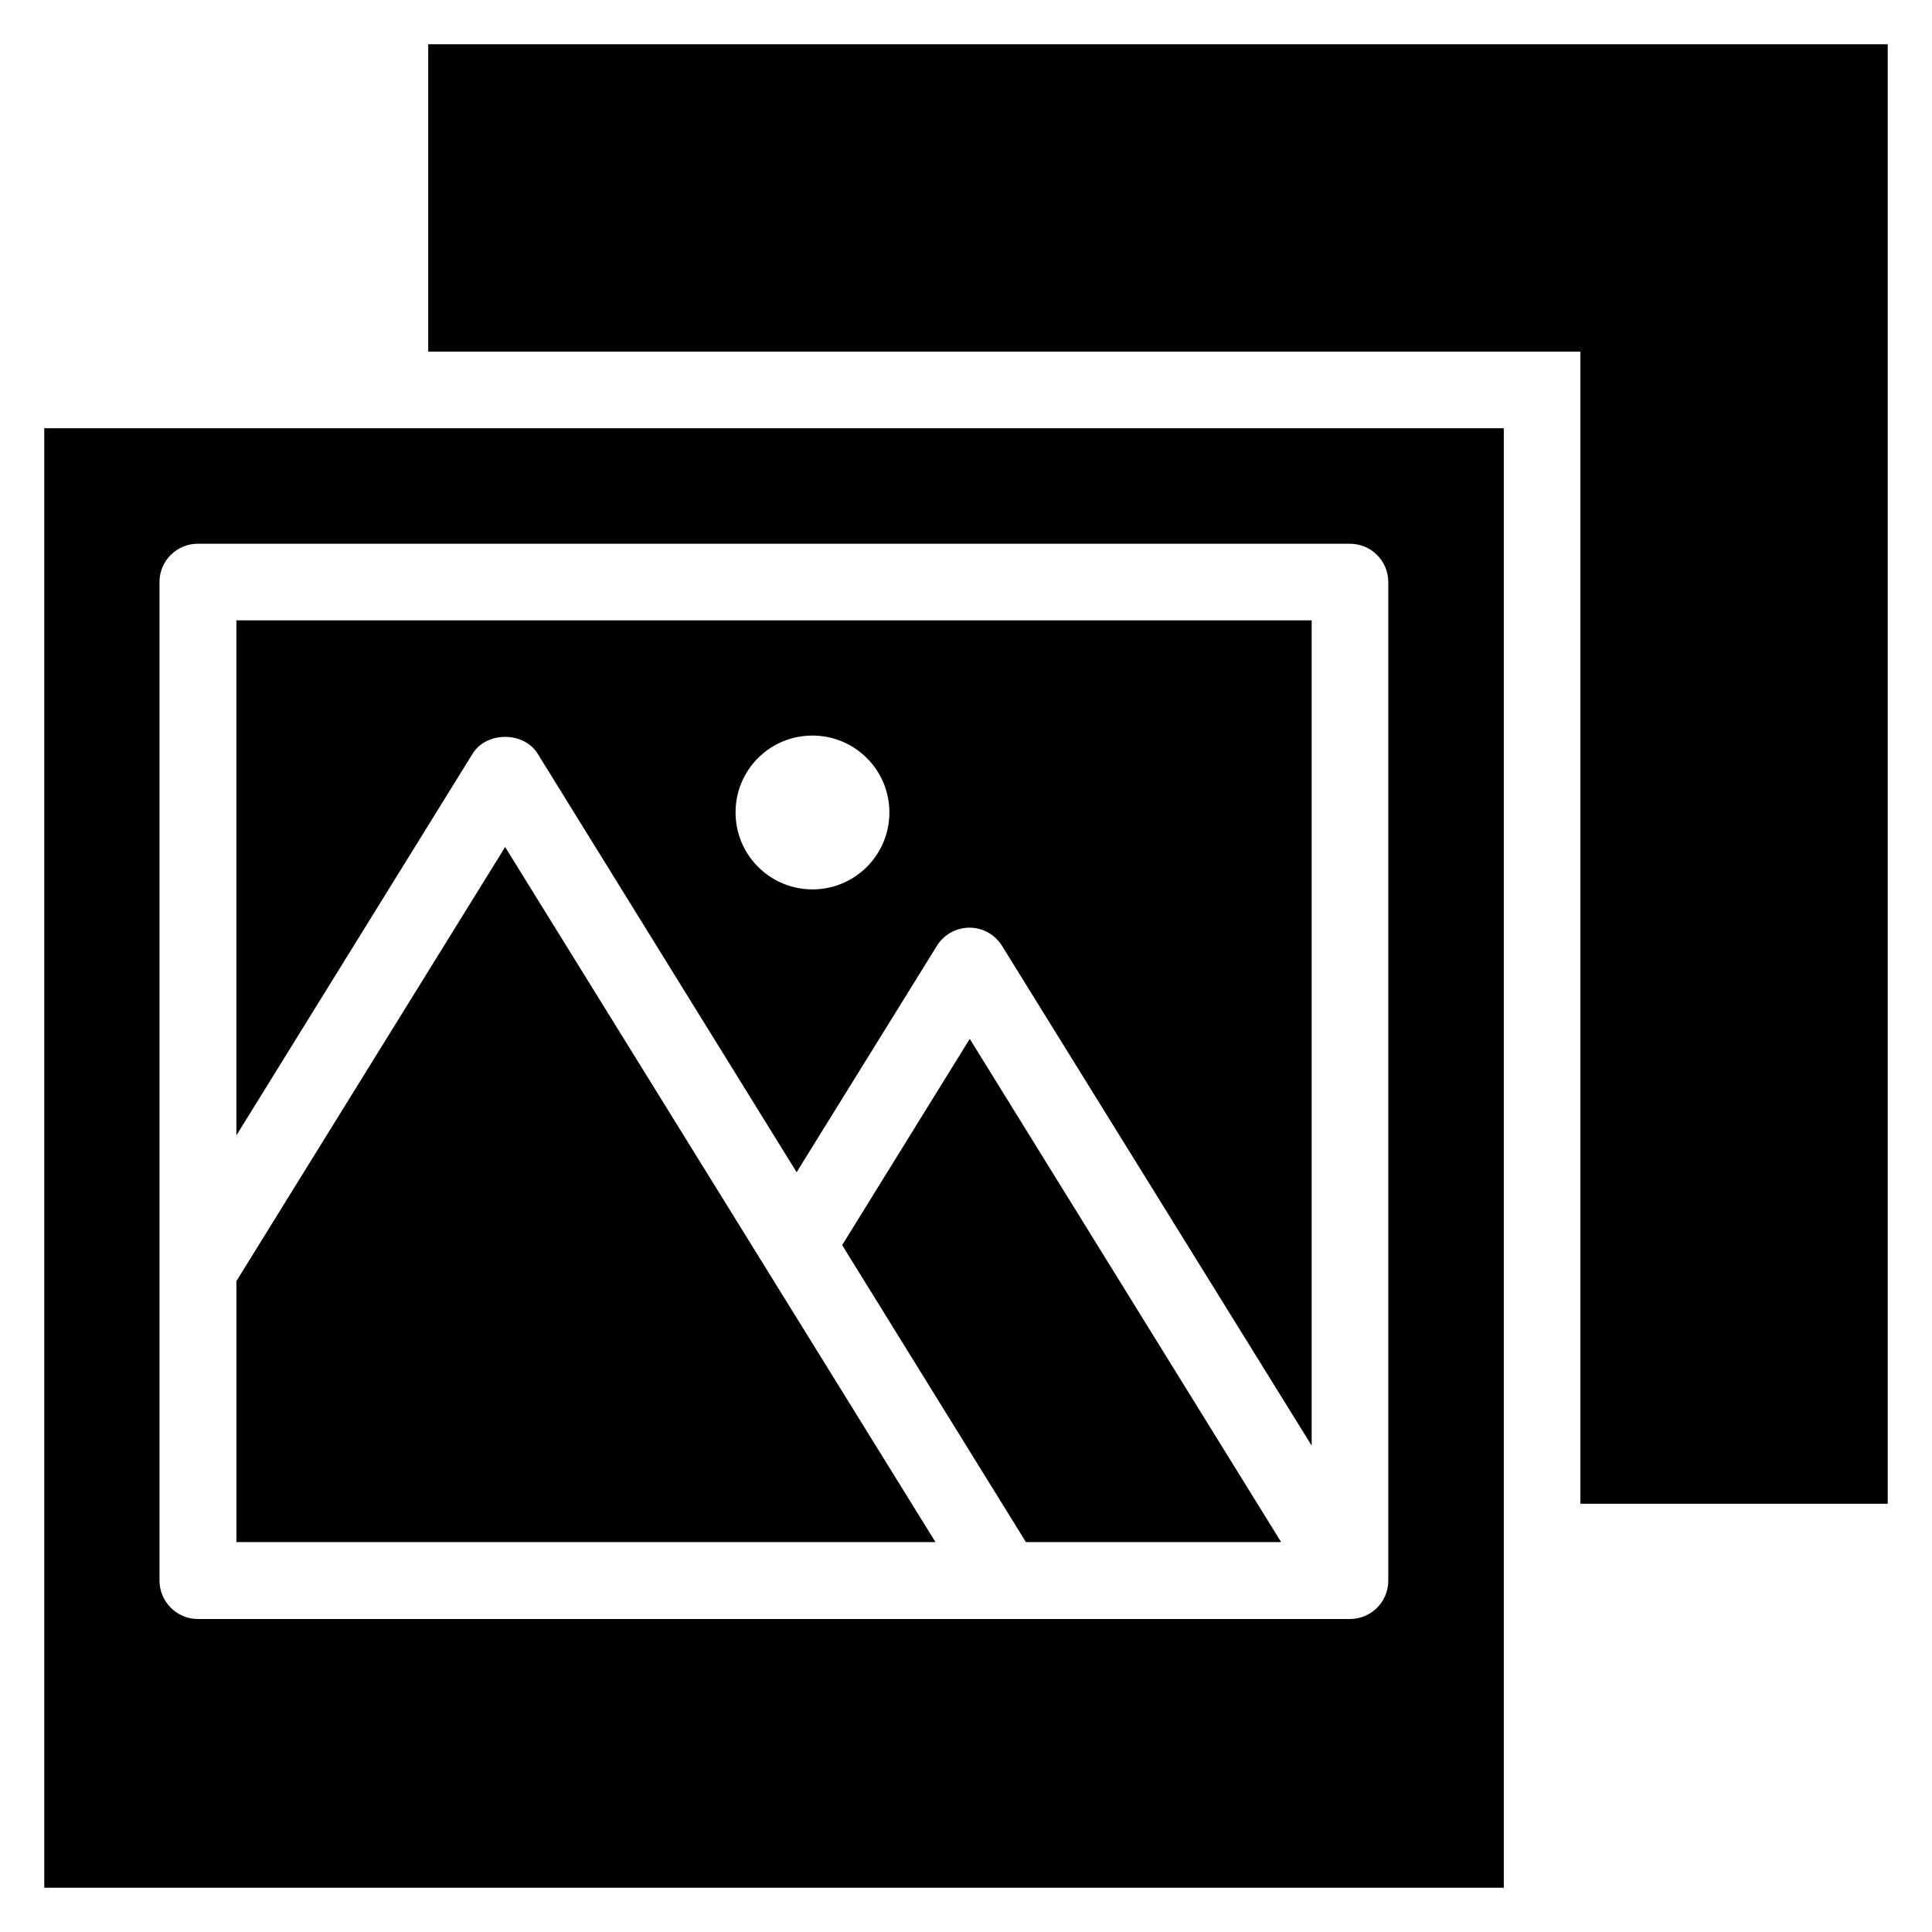 <?xml version="1.0" encoding="UTF-8"?>
<!-- Uploaded to: ICON Repo, www.svgrepo.com, Generator: ICON Repo Mixer Tools -->
<svg fill="#000000" width="800px" height="800px" version="1.1" viewBox="144 144 512 512" xmlns="http://www.w3.org/2000/svg">
 <g>
  <path d="m257.48 155.73v81.449h305.34v305.34h81.449v-386.79z"/>
  <path d="m286.49 343.74 68.625 110.91 37.176-60c1.832-2.977 5.113-4.809 8.625-4.809 3.512 0 6.793 1.832 8.625 4.809l82.062 132.45v-218.7h-284.96v136.49l62.594-101.14c3.668-5.957 13.59-5.957 17.254-0.004zm72.824-4.809c11.223 0 20.383 9.082 20.383 20.383 0 11.223-9.082 20.383-20.383 20.383-11.223 0-20.383-9.082-20.383-20.383 0-11.297 9.086-20.383 20.383-20.383z"/>
  <path d="m367.18 473.97 48.699 78.699h67.633l-82.516-133.36z"/>
  <path d="m391.91 552.67-45.418-73.359-68.625-110.84-71.223 115.04v69.16z"/>
  <path d="m155.73 644.27h386.79v-386.79h-386.79zm30.535-346.02c0-5.648 4.582-10.152 10.152-10.152h305.34c5.648 0 10.152 4.582 10.152 10.152v264.65c0 5.648-4.582 10.152-10.152 10.152h-305.34c-5.574 0-10.152-4.582-10.152-10.23z"/>
 </g>
</svg>